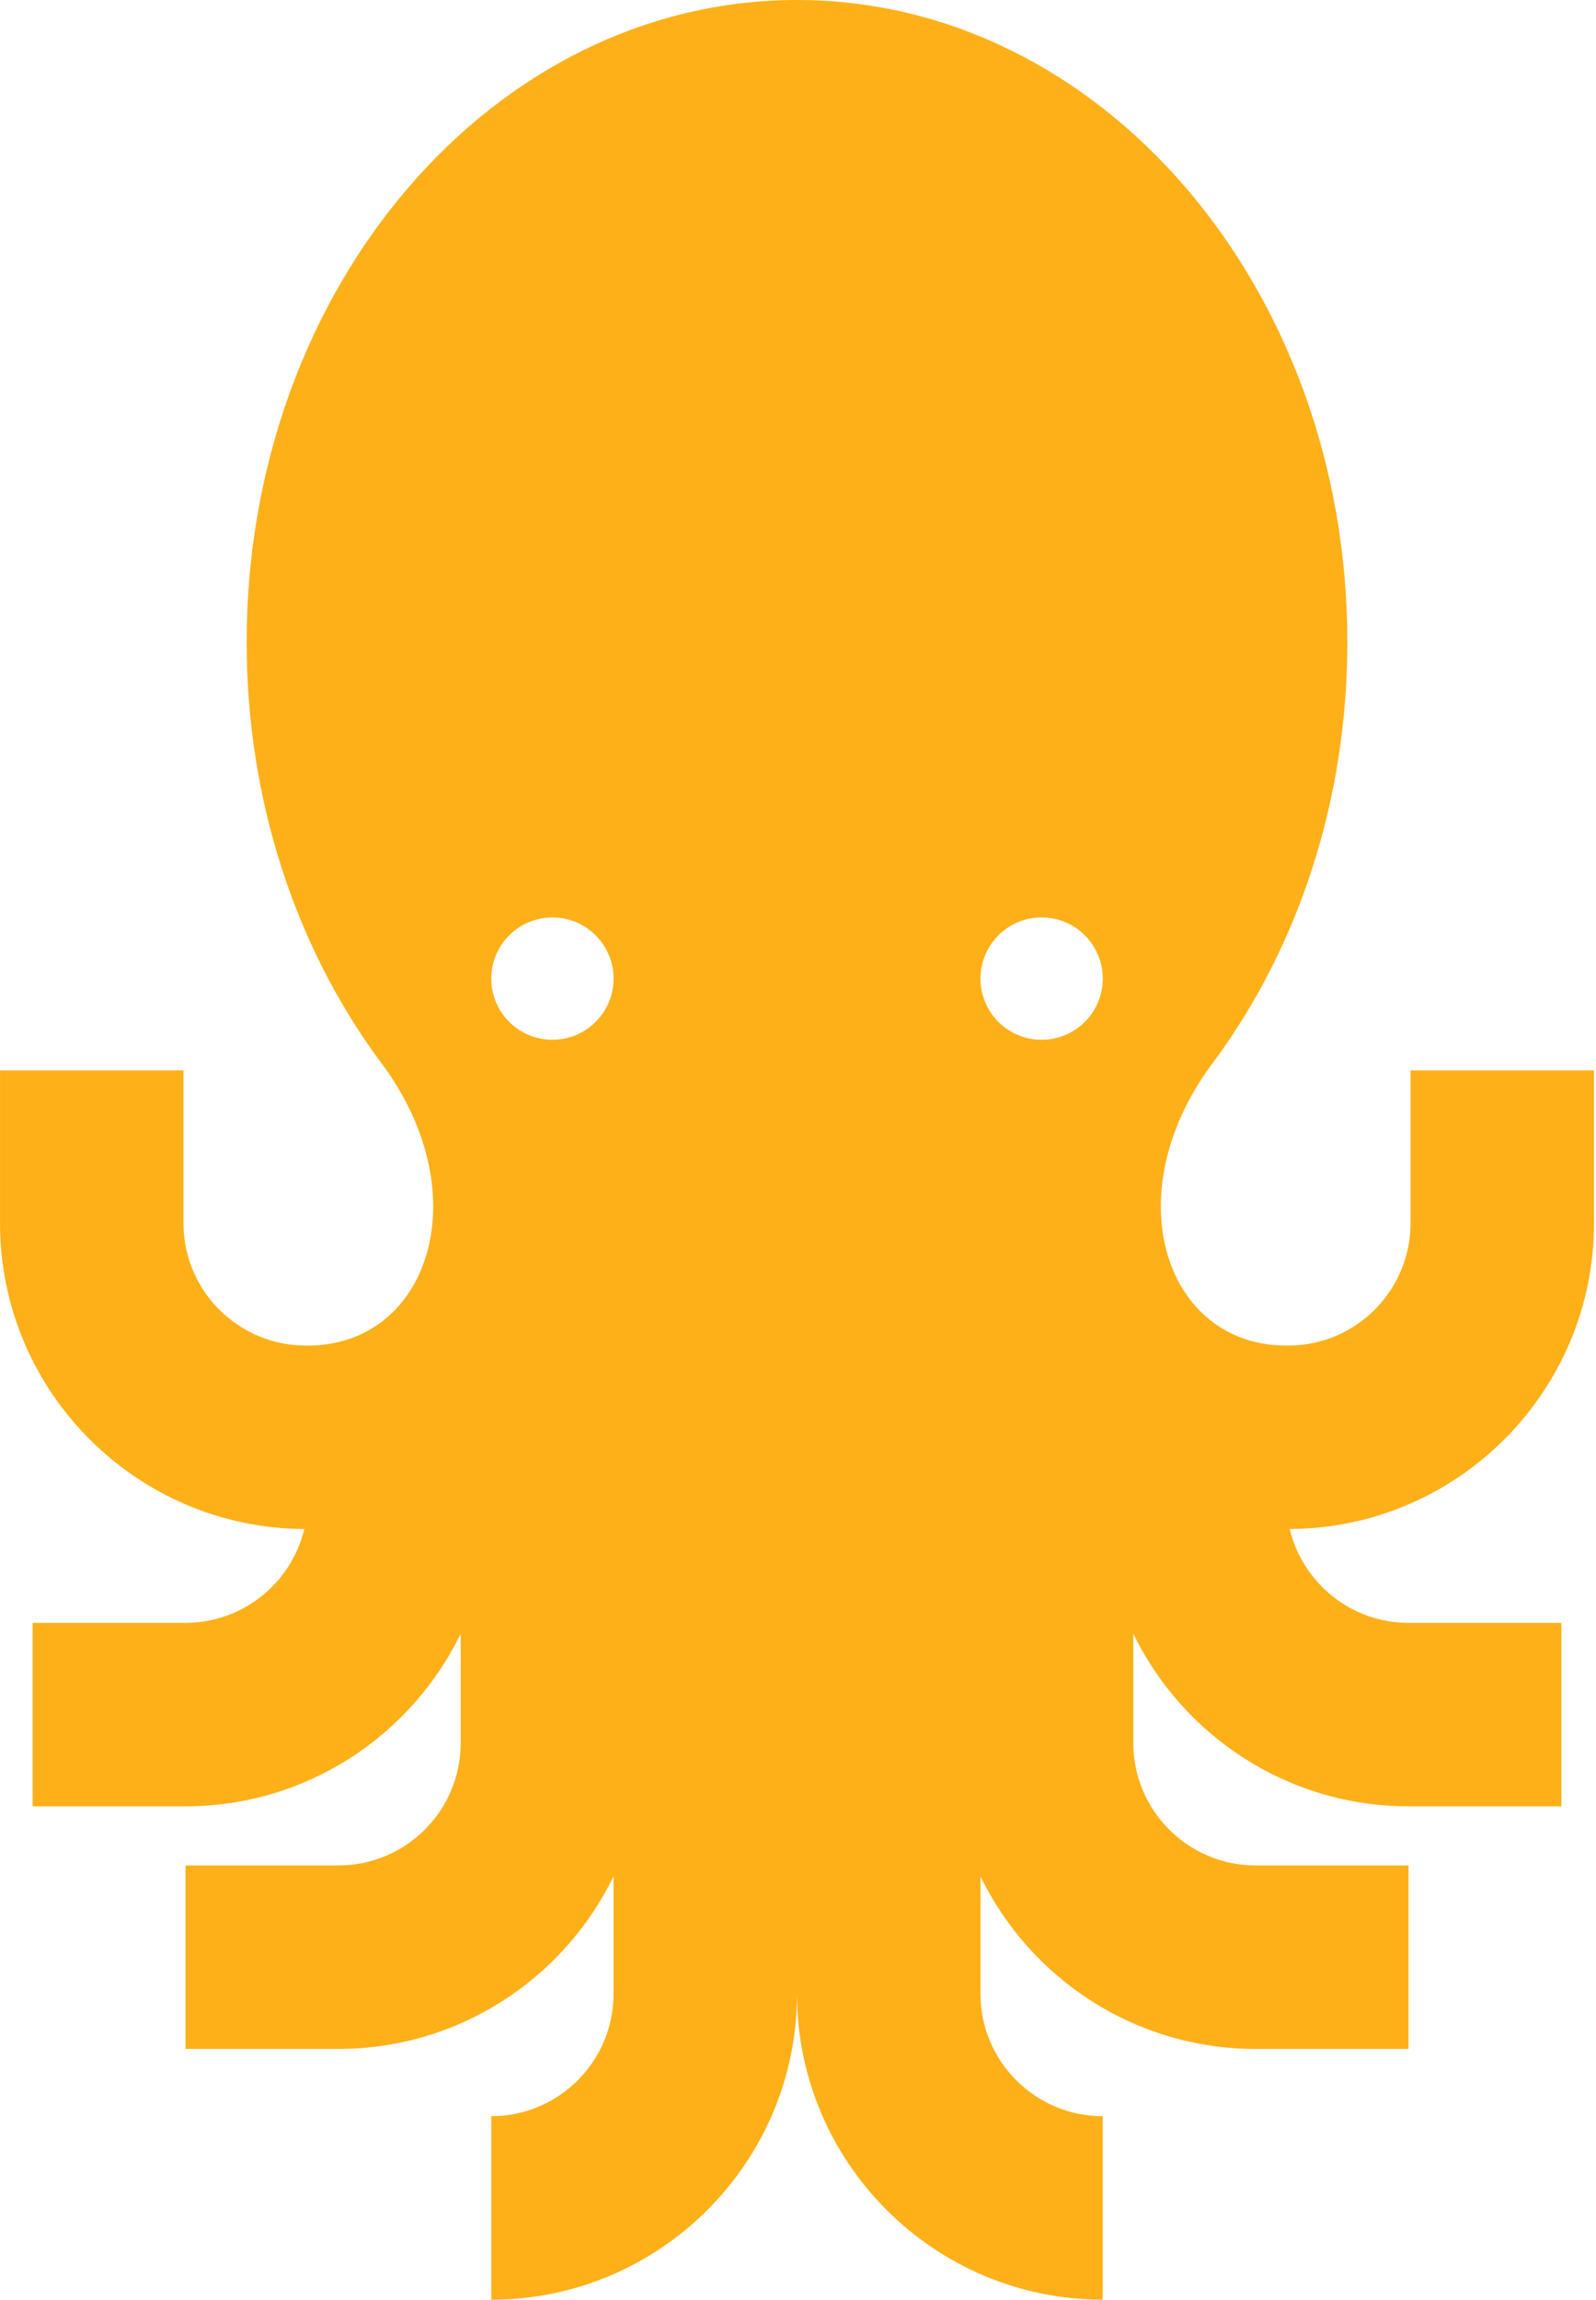 <?xml version="1.0" encoding="UTF-8"?>
<svg fill="none" viewBox="0 0 261 376" xmlns="http://www.w3.org/2000/svg">
<path d="m260.67 200v-25h-30v25c0 11.028-8.972 20-20 20h-0.333c-19.623 0-28.008-24.365-12.31-45.808 0.273-0.363 0.544-0.73 0.813-1.098 0.035-0.045 0.065-0.09 0.101-0.136l-2e-3 1e-3c13.343-18.315 21.398-42.038 21.398-67.958 0-57.99-40.294-105-90-105s-90 47.011-90 105c0 25.921 8.055 49.643 21.398 67.958l-2e-3 -1e-3c0.035 0.045 0.065 0.091 0.101 0.136 0.269 0.368 0.539 0.735 0.813 1.098 15.698 21.443 7.313 45.808-12.31 45.808h-0.334c-11.028 0-20-8.972-20-20v-25h-30v25c0 27.491 22.302 49.865 49.763 49.994-2.108 8.783-10.008 15.339-19.429 15.339h-25v30h25c19.768 0 36.89-11.533 45-28.221v17.888c0 11.028-8.972 20-20 20h-25v30h25c19.768 0 36.89-11.532 45-28.221v19.221c0 11.028-8.972 20-20 20v30c27.57 0 50-22.43 50-50 0 27.57 22.43 50 50 50v-30c-11.028 0-20-8.972-20-20v-19.221c8.11 16.689 25.232 28.221 45 28.221h25v-30h-25c-11.028 0-20-8.972-20-20v-17.888c8.11 16.689 25.232 28.221 45 28.221h25v-30h-25c-9.421 0-17.321-6.556-19.429-15.339 27.462-0.129 49.762-22.503 49.762-49.994zm-170.33-29.999c-5.523 0-10-4.477-10-10s4.477-10 10-10 10 4.477 10 10-4.477 10-10 10zm80 0c-5.523 0-10-4.477-10-10s4.477-10 10-10 10 4.477 10 10-4.477 10-10 10z" fill="#feb019"/>
</svg>
